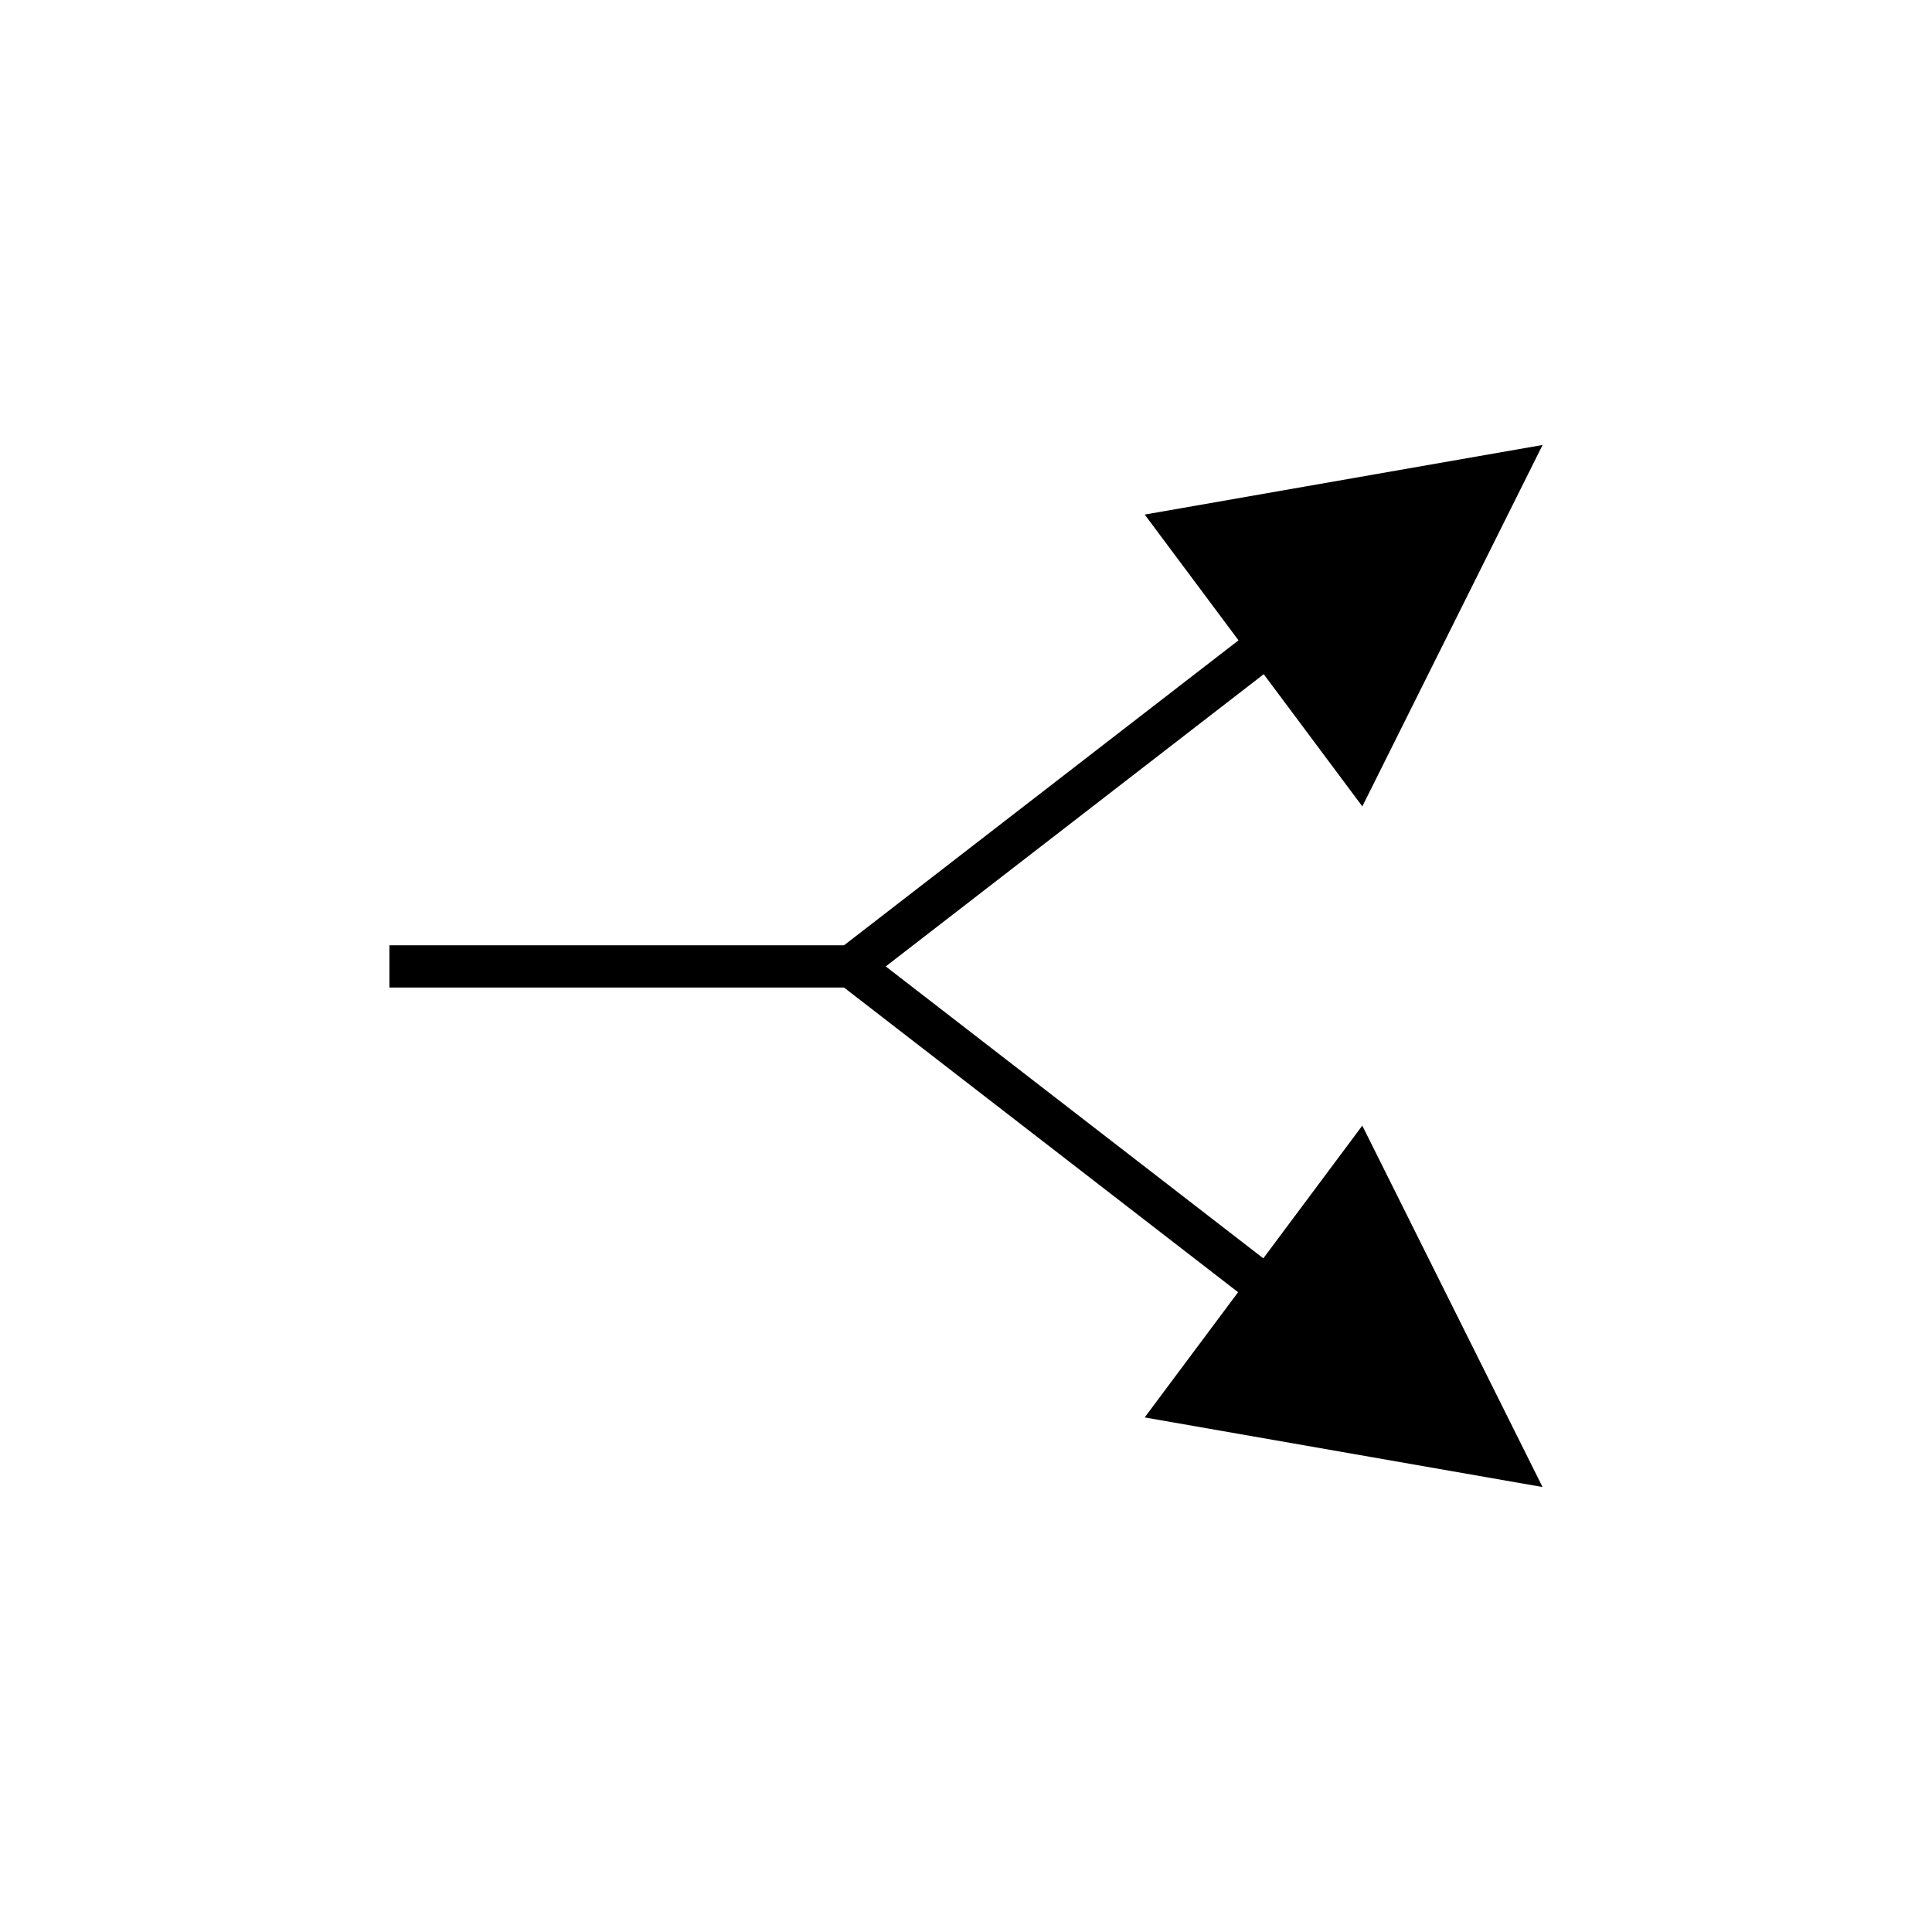 <?xml version="1.0" encoding="UTF-8"?>
<!-- The Best Svg Icon site in the world: iconSvg.co, Visit us! https://iconsvg.co -->
<svg fill="#000000" width="800px" height="800px" version="1.1" viewBox="144 144 512 512" xmlns="http://www.w3.org/2000/svg">
 <path d="m505.03 357.7 47.77-95.777-105.44 18.445 24.855 33.324-104.54 80.82h-120.48v11.195h120.48l104.43 80.742-24.754 33.184 105.44 18.445-47.77-95.777-26.23 35.172-100.06-77.363 100.17-77.441z"/>
</svg>
